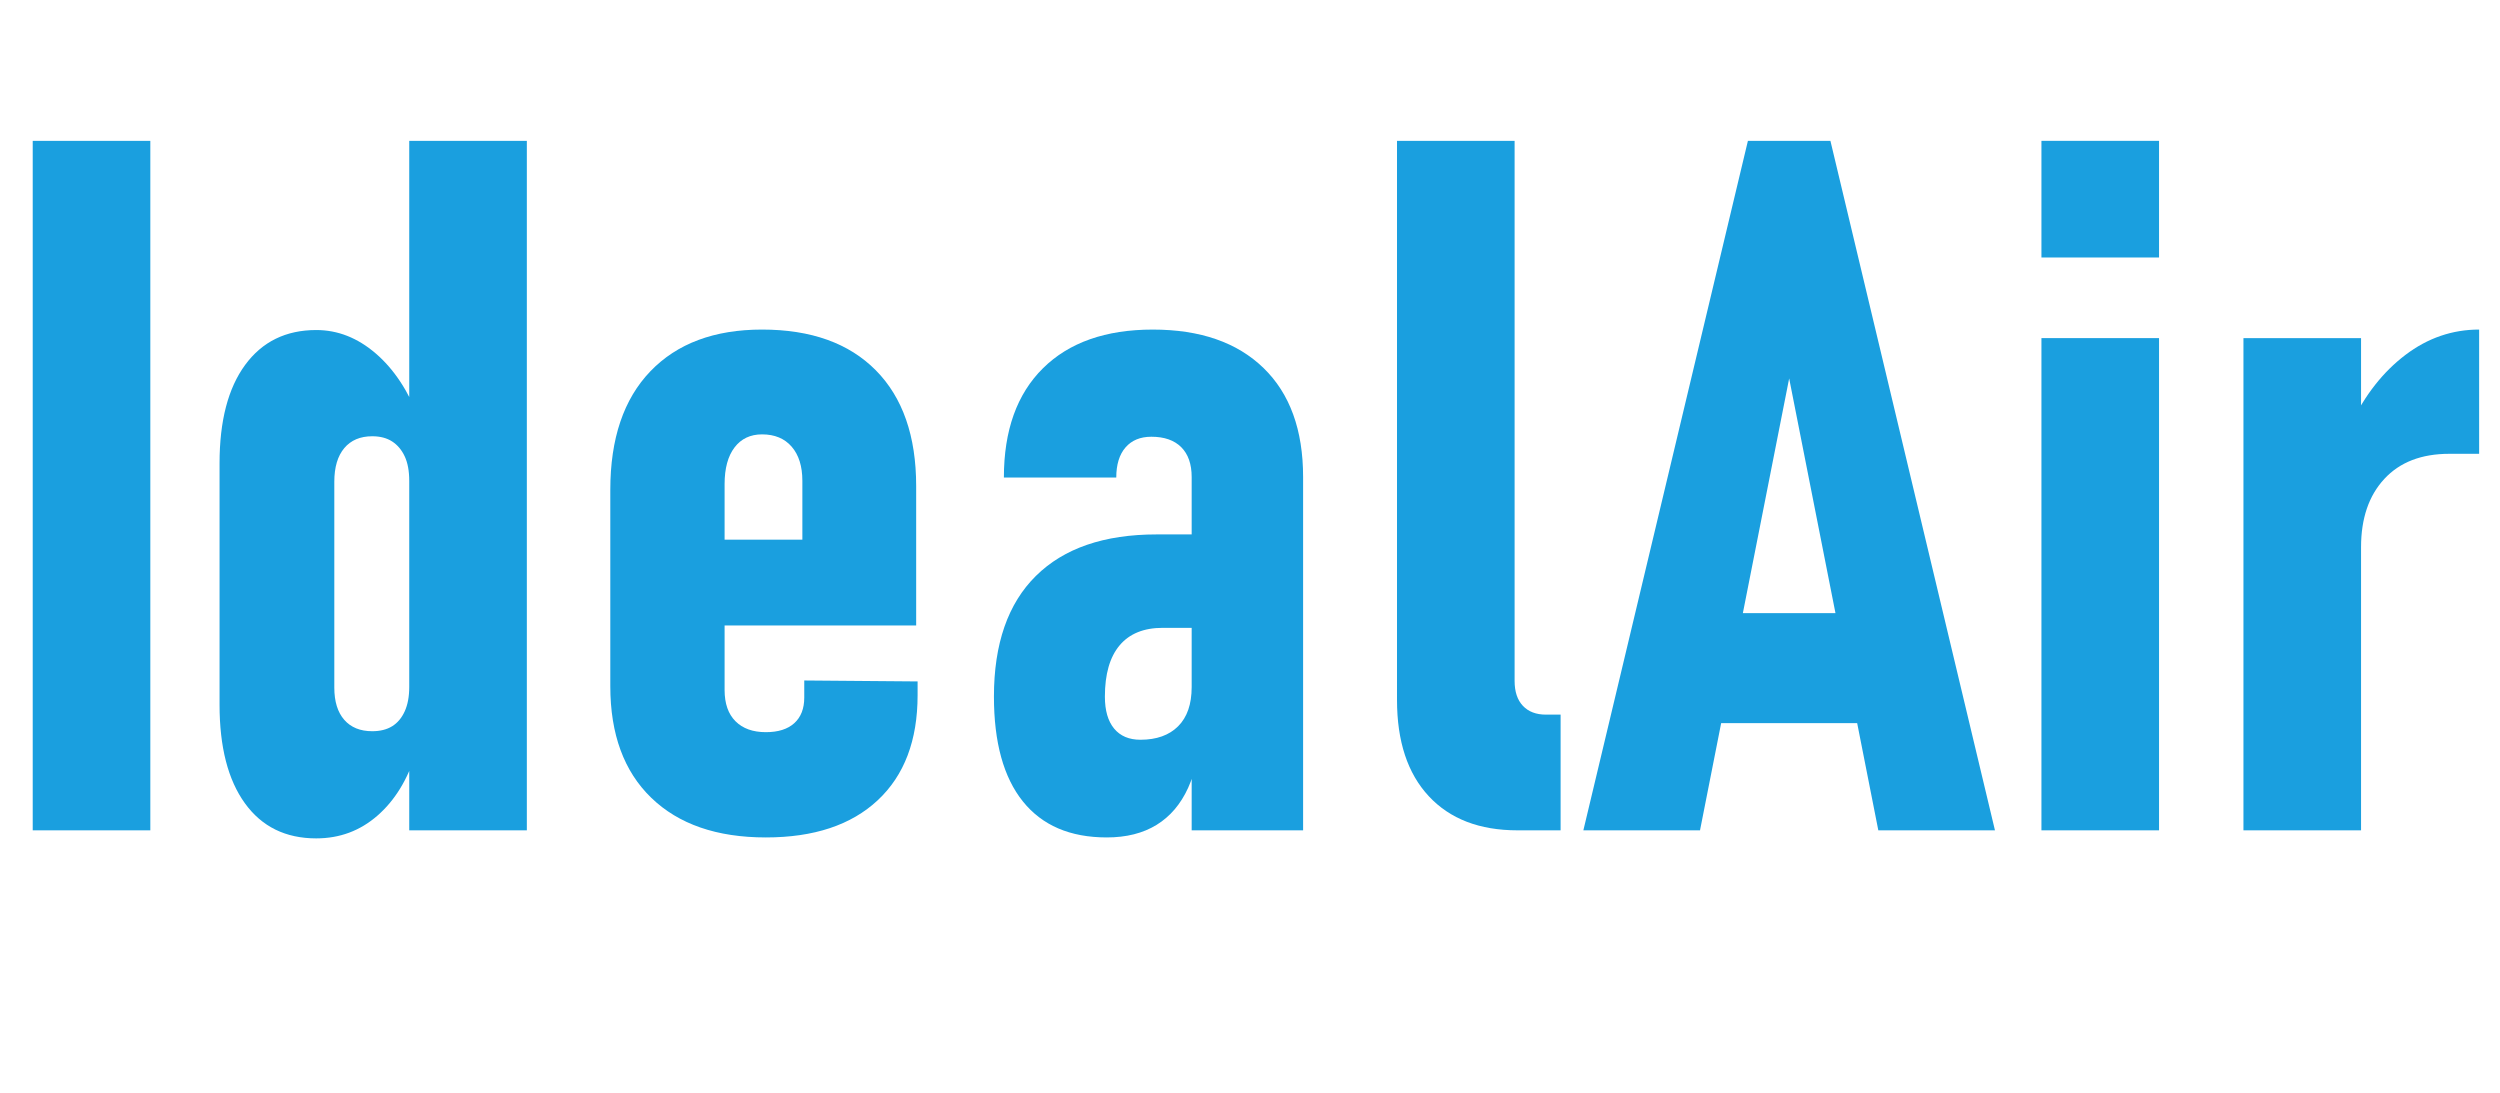 <svg viewBox="0 0 419.598 183.455" xmlns="http://www.w3.org/2000/svg" data-name="Layer 1" id="Layer_1">
  <path fill="#1a9fdf" d="M25.23,23.638v115.724H5.492V23.638h19.738Z"></path>
  <path fill="#1a9fdf" d="M53.086,140.714c-5.147,0-9.141-1.962-11.978-5.89-2.839-3.926-4.258-9.443-4.258-16.555v-40.511c0-7.109,1.433-12.615,4.298-16.515,2.865-3.9,6.845-5.85,11.938-5.85,3.607,0,6.937,1.313,9.989,3.94,3.05,2.626,5.478,6.301,7.282,11.023l-1.671,10.347c0-1.644-.252-3.011-.756-4.099-.505-1.086-1.208-1.922-2.109-2.507-.903-.583-2.017-.875-3.343-.875-2.017,0-3.582.664-4.696,1.99-1.114,1.327-1.671,3.211-1.671,5.651v34.542c0,2.336.557,4.139,1.671,5.412s2.679,1.91,4.696,1.91c1.326,0,2.44-.278,3.343-.835.901-.558,1.604-1.394,2.109-2.508.504-1.114.756-2.467.756-4.059l1.114,11.062c-1.38,4.457-3.529,7.959-6.447,10.506-2.919,2.547-6.341,3.82-10.267,3.82ZM68.686,139.362V23.638h19.738v115.724h-19.738Z"></path>
  <path fill="#1a9fdf" d="M128.538,140.555c-8.225,0-14.632-2.215-19.221-6.646-4.59-4.43-6.884-10.678-6.884-18.743v-32.95c0-8.596,2.241-15.228,6.725-19.897,4.483-4.668,10.731-7.004,18.744-7.004,8.224,0,14.591,2.282,19.102,6.845,4.509,4.564,6.765,11.037,6.765,19.42v23.399h-35.417v-14.406h16.316v-9.869c0-2.44-.597-4.35-1.791-5.73-1.193-1.379-2.853-2.069-4.974-2.069-1.964,0-3.502.73-4.616,2.189-1.114,1.46-1.671,3.516-1.671,6.168v34.542c0,2.282.609,4.033,1.831,5.253,1.22,1.221,2.917,1.83,5.094,1.83,2.069,0,3.661-.503,4.775-1.512,1.114-1.008,1.671-2.44,1.671-4.298v-2.865l19.022.159v2.308c0,7.589-2.229,13.465-6.686,17.63-4.457,4.166-10.719,6.247-18.783,6.247Z"></path>
  <path fill="#1a9fdf" d="M185.763,140.555c-6.156,0-10.852-2.016-14.087-6.049-3.237-4.031-4.855-9.895-4.855-17.589,0-8.86,2.348-15.612,7.044-20.256,4.695-4.643,11.447-6.964,20.255-6.964h6.128l1.114,15.679h-6.208c-3.184,0-5.599.982-7.243,2.945-1.646,1.964-2.467,4.829-2.467,8.596,0,2.335.518,4.126,1.552,5.372,1.035,1.247,2.507,1.87,4.417,1.87,2.706,0,4.815-.756,6.328-2.268,1.512-1.513,2.268-3.701,2.268-6.566l1.353,6.924c-.054,3.928-.704,7.257-1.95,9.989-1.247,2.733-3.012,4.803-5.292,6.208-2.282,1.404-5.068,2.108-8.357,2.108ZM200.009,139.362v-59.294c0-2.175-.584-3.846-1.751-5.014-1.168-1.167-2.839-1.751-5.014-1.751-1.858,0-3.303.597-4.338,1.791-1.034,1.193-1.552,2.879-1.552,5.054h-18.863c0-7.905,2.189-14.02,6.566-18.346,4.378-4.324,10.519-6.486,18.425-6.486,7.959,0,14.153,2.149,18.584,6.447,4.429,4.298,6.646,10.4,6.646,18.306v59.294h-18.704Z"></path>
  <path fill="#1a9fdf" d="M254.21,23.638v90.652c0,1.805.464,3.197,1.393,4.179.928.982,2.215,1.473,3.86,1.473h2.467v19.42h-7.242c-6.367,0-11.329-1.91-14.884-5.73-3.556-3.82-5.332-9.205-5.332-16.157V23.638h19.738Z"></path>
  <path fill="#1a9fdf" d="M265.75,139.362l27.618-115.724h13.849l27.617,115.724h-19.578l-14.963-75.849-14.963,75.849h-19.58ZM284.533,121.375v-18.465h31.518v18.465h-31.518Z"></path>
  <path fill="#1a9fdf" d="M342.634,43.217v-19.579h19.738v19.579h-19.738ZM342.634,139.362V56.748h19.738v82.614h-19.738Z"></path>
  <path fill="#1a9fdf" d="M376.539,139.362V56.748h19.738v82.614h-19.738ZM416.096,76.167h-5.014c-4.67,0-8.306,1.407-10.904,4.218-2.601,2.813-3.9,6.633-3.9,11.46l-1.671-20.693c2.334-4.881,5.372-8.741,9.113-11.581,3.74-2.837,7.865-4.258,12.376-4.258v20.853Z"></path>
</svg>